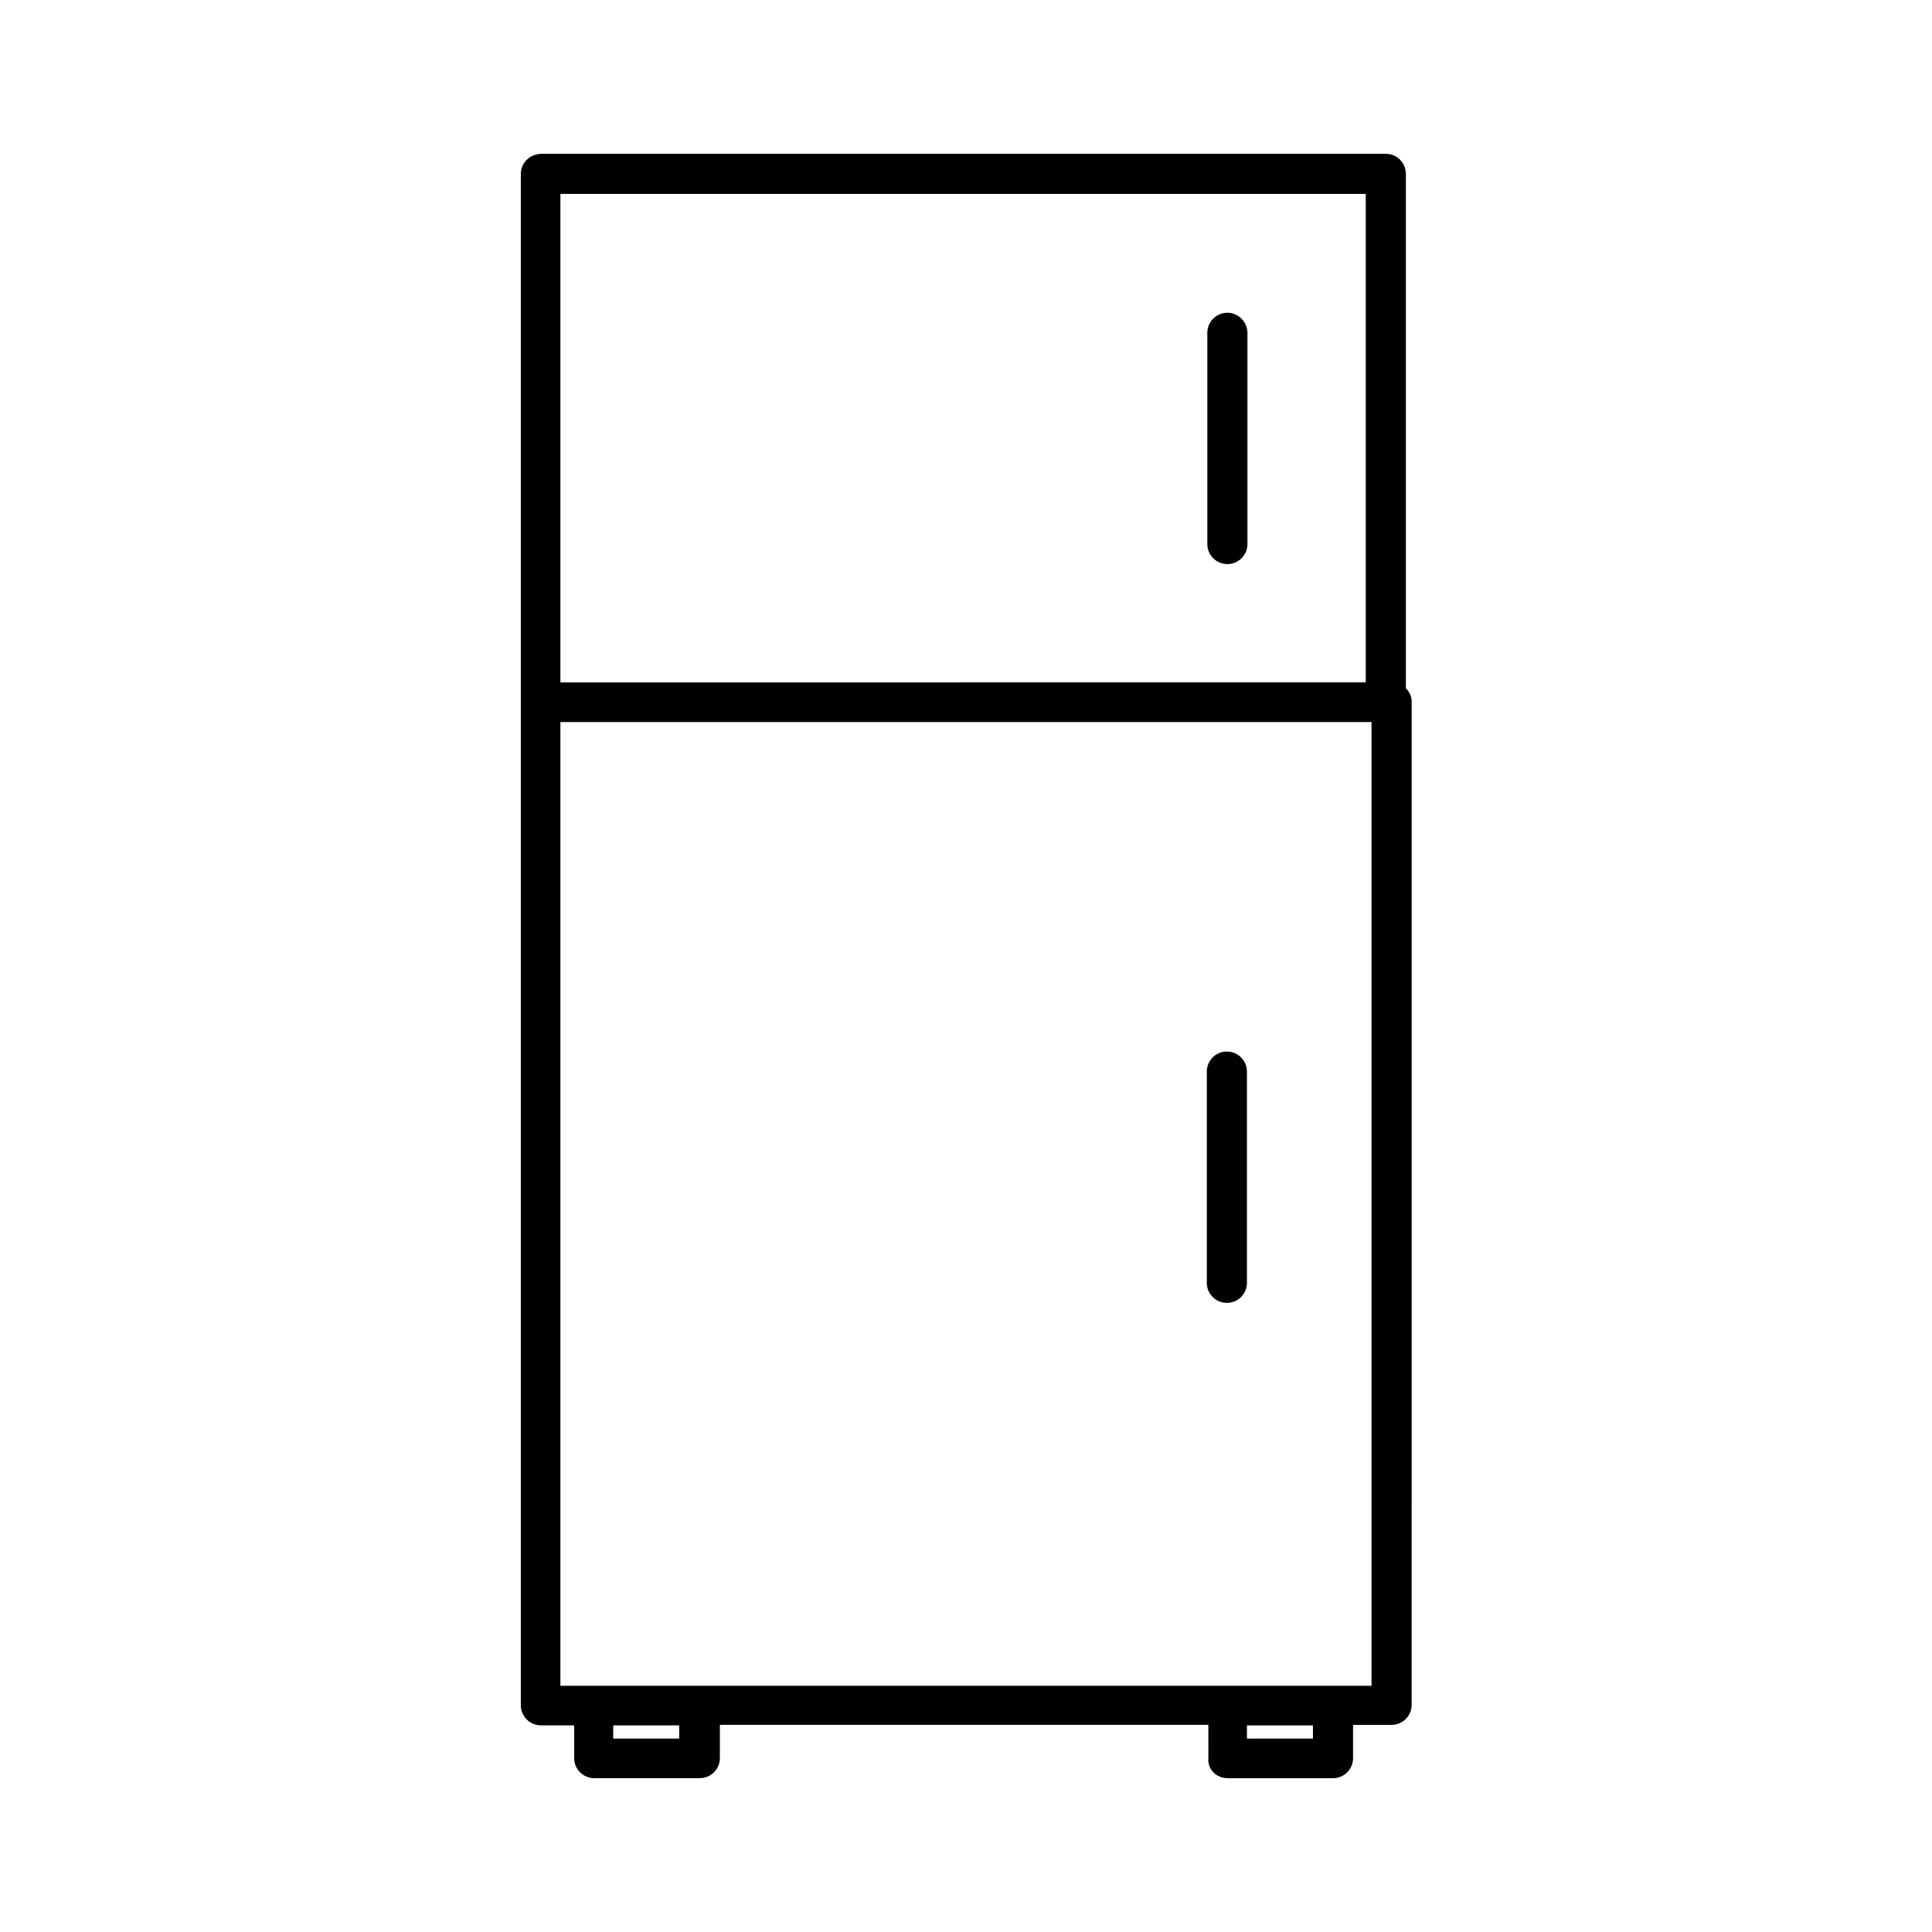 <?xml version="1.0" encoding="UTF-8"?>
<!-- Uploaded to: ICON Repo, www.svgrepo.com, Generator: ICON Repo Mixer Tools -->
<svg fill="#000000" width="800px" height="800px" version="1.1" viewBox="144 144 512 512" xmlns="http://www.w3.org/2000/svg">
 <g>
  <path d="m469.27 226.88c-2.938 0-5.316 2.379-5.316 5.316v55.98c0 2.938 2.379 5.316 5.316 5.316s5.316-2.379 5.316-5.316v-56.117c-0.141-2.938-2.519-5.18-5.316-5.18z"/>
  <path d="m474.45 483.96v-55.98c0-2.938-2.379-5.316-5.316-5.316s-5.316 2.379-5.316 5.316v55.98c0 2.938 2.379 5.316 5.316 5.316 2.938 0.004 5.316-2.375 5.316-5.316z"/>
  <path d="m469.27 615.24h27.988c2.938 0 5.316-2.379 5.316-5.316v-8.816h10.215c2.938 0 5.316-2.379 5.316-5.316l0.004-265.77c0-1.398-0.559-2.66-1.539-3.637v-136.31c0-2.938-2.379-5.316-5.316-5.316h-223.91c-2.941 0.137-5.32 2.379-5.32 5.316v405.84c0 2.938 2.379 5.316 5.316 5.316h8.816v8.68c0 2.938 2.379 5.316 5.316 5.316h27.988c2.938 0 5.316-2.379 5.316-5.316v-8.816h129.45l0.008 8.816c-0.281 2.941 2.098 5.32 5.039 5.32zm22.672-10.496h-17.492v-3.5h17.492zm-199.43-409.35h213.42v129.45l-213.42 0.004zm31.488 409.35h-17.492v-3.5h17.492zm5.316-13.996h-36.805v-255.4h214.96v255.4z"/>
 </g>
</svg>